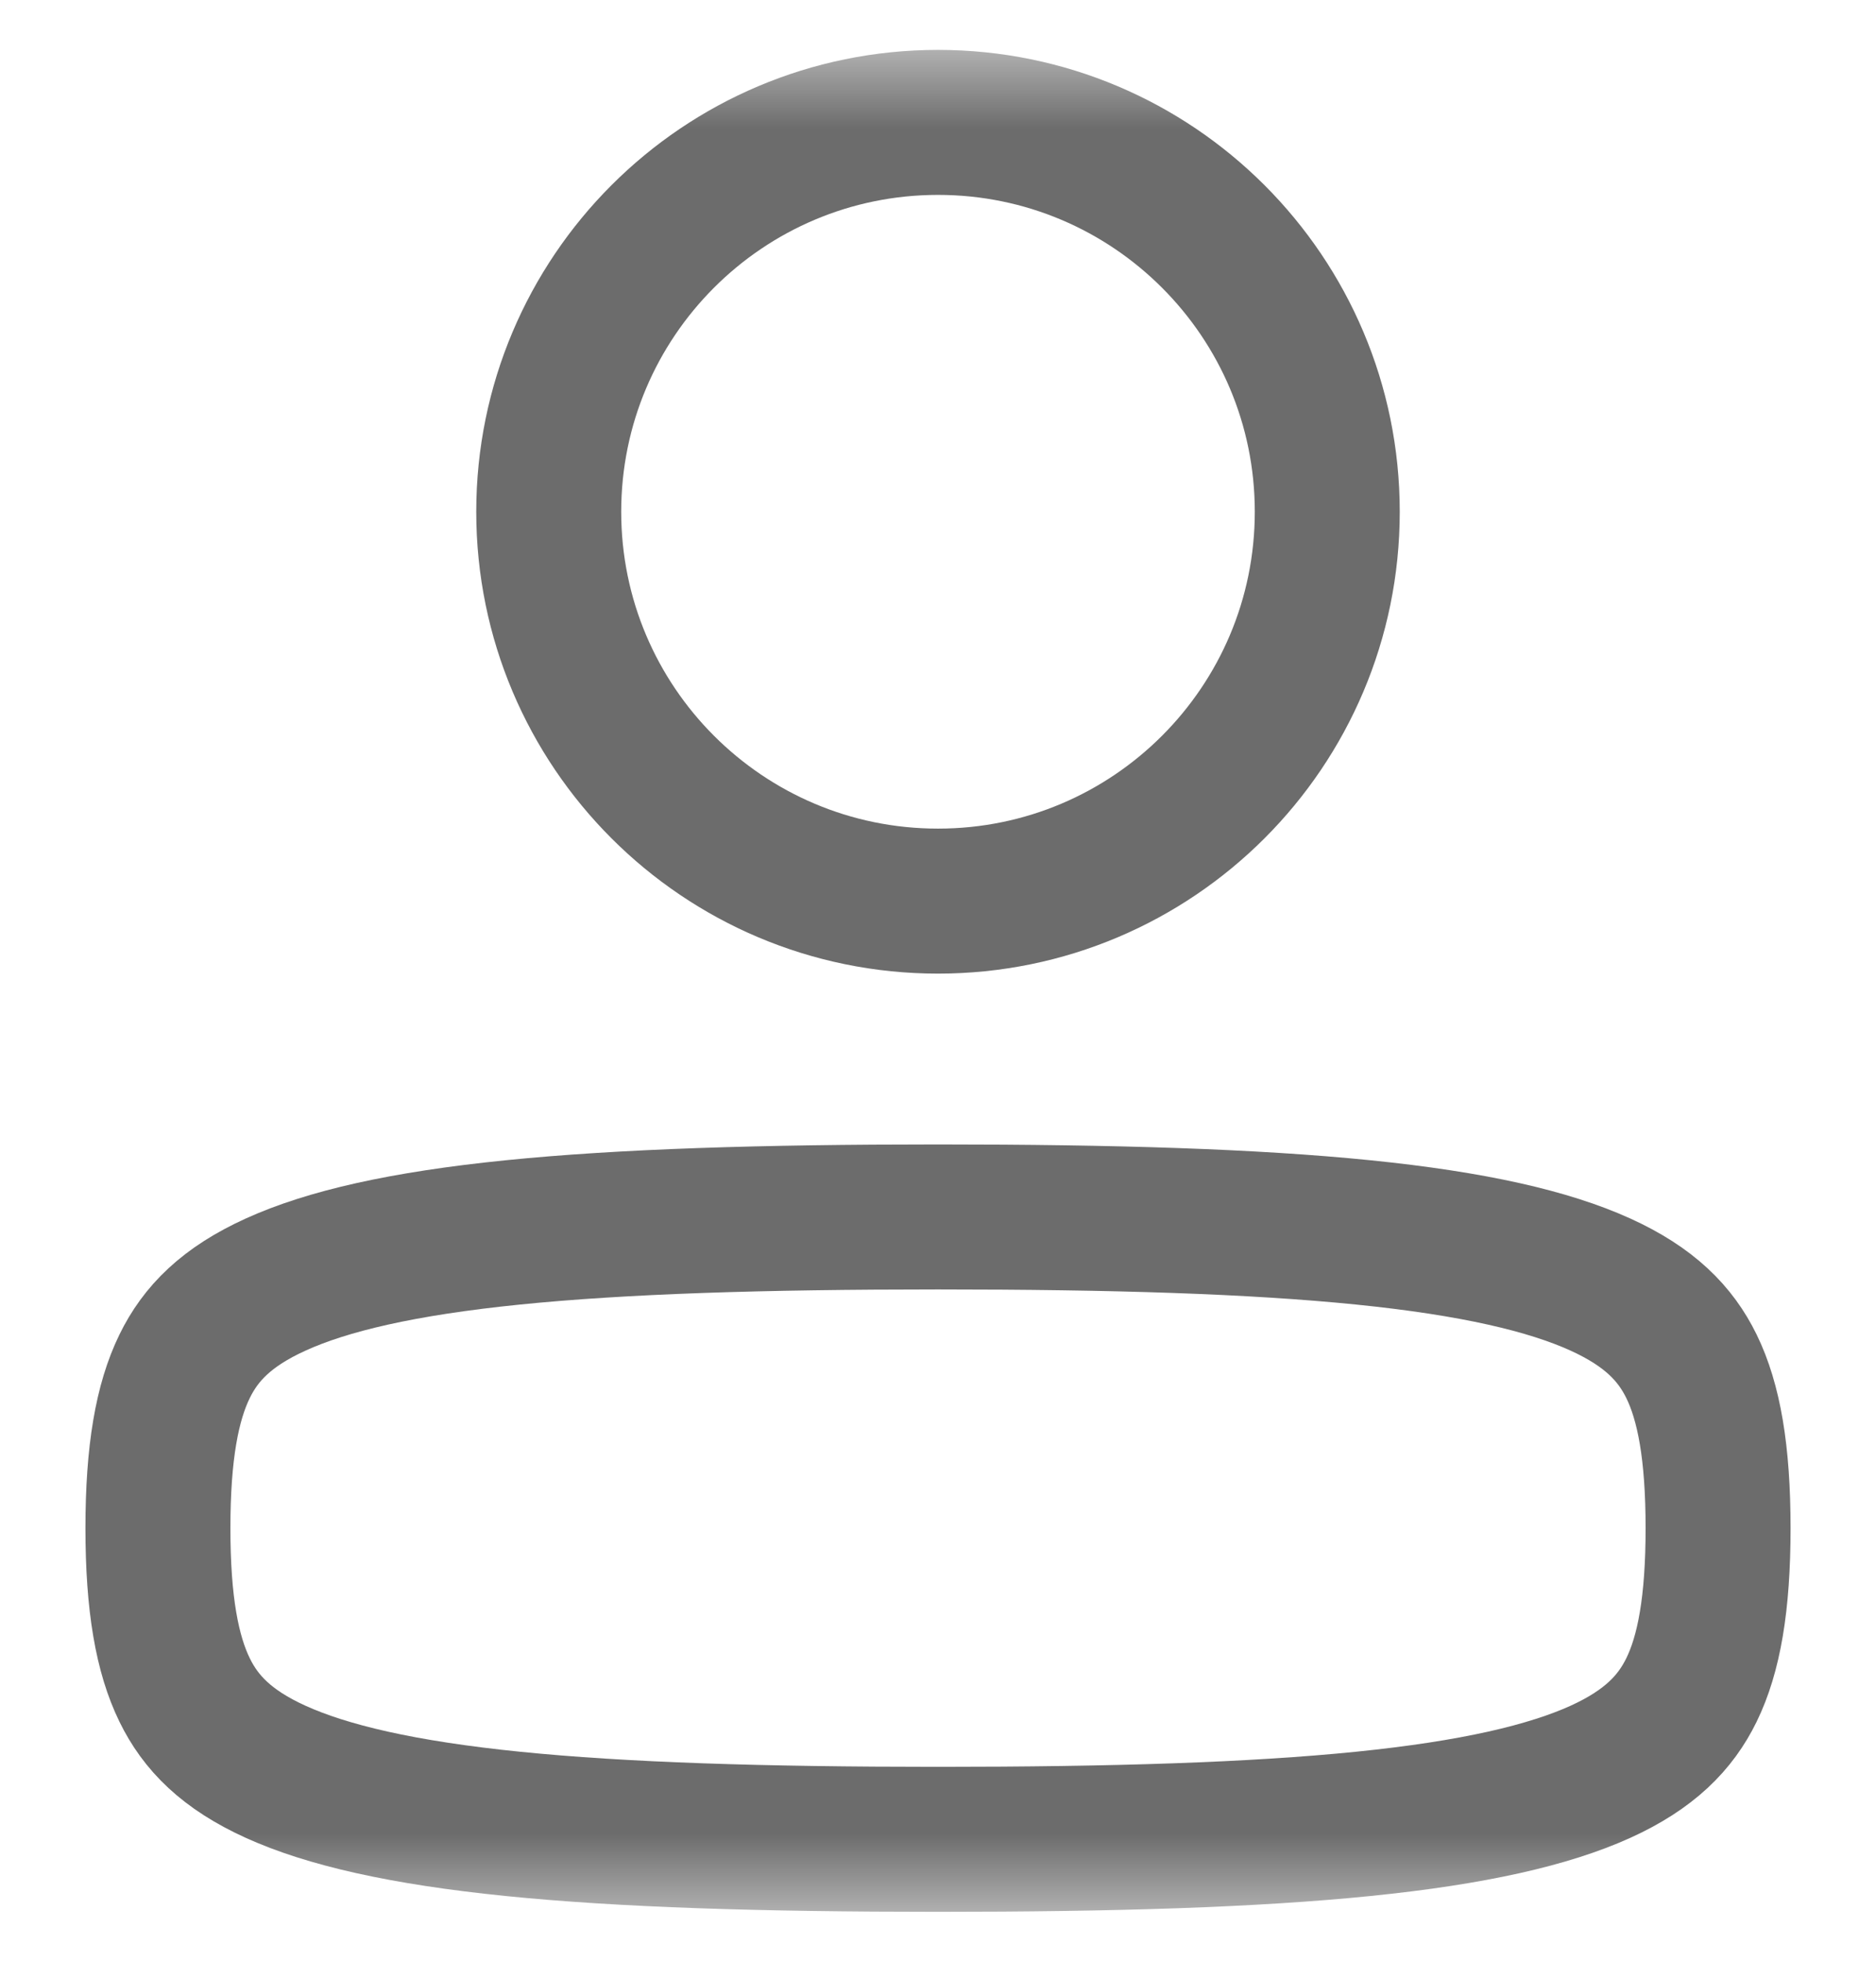<?xml version="1.0" encoding="UTF-8"?> <svg xmlns="http://www.w3.org/2000/svg" width="22" height="23" viewBox="0 0 22 23" fill="none"><mask id="mask0_1_30" style="mask-type:luminance" maskUnits="userSpaceOnUse" x="0" y="0" width="22" height="23"><path d="M22 0.5H0V22.5H22V0.5Z" fill="white"></path></mask><g mask="url(#mask0_1_30)"><path d="M1.852 17.917C1.852 18.804 1.96 19.395 2.165 19.814C2.352 20.198 2.657 20.512 3.232 20.773C3.836 21.047 4.719 21.253 6.016 21.384C7.303 21.514 8.934 21.565 11 21.565C13.067 21.565 14.698 21.514 15.985 21.384C17.281 21.253 18.164 21.047 18.769 20.773C19.343 20.512 19.648 20.198 19.836 19.814C20.041 19.395 20.148 18.804 20.148 17.917C20.148 17.029 20.041 16.438 19.836 16.019C19.648 15.635 19.343 15.322 18.769 15.061C18.164 14.786 17.281 14.58 15.985 14.449C14.698 14.319 13.067 14.268 11 14.268C8.934 14.268 7.303 14.319 6.016 14.449C4.719 14.58 3.836 14.786 3.232 15.061C2.657 15.322 2.352 15.635 2.165 16.019C1.96 16.438 1.852 17.029 1.852 17.917Z" stroke="#6C6C6C" stroke-width="1.7" stroke-linecap="round" stroke-linejoin="round"></path><path d="M11 10.565C8.479 10.565 6.435 8.521 6.435 6C6.435 3.479 8.479 1.435 11 1.435C13.521 1.435 15.565 3.479 15.565 6C15.565 8.521 13.521 10.565 11 10.565Z" stroke="#6C6C6C" stroke-width="1.7"></path></g></svg> 